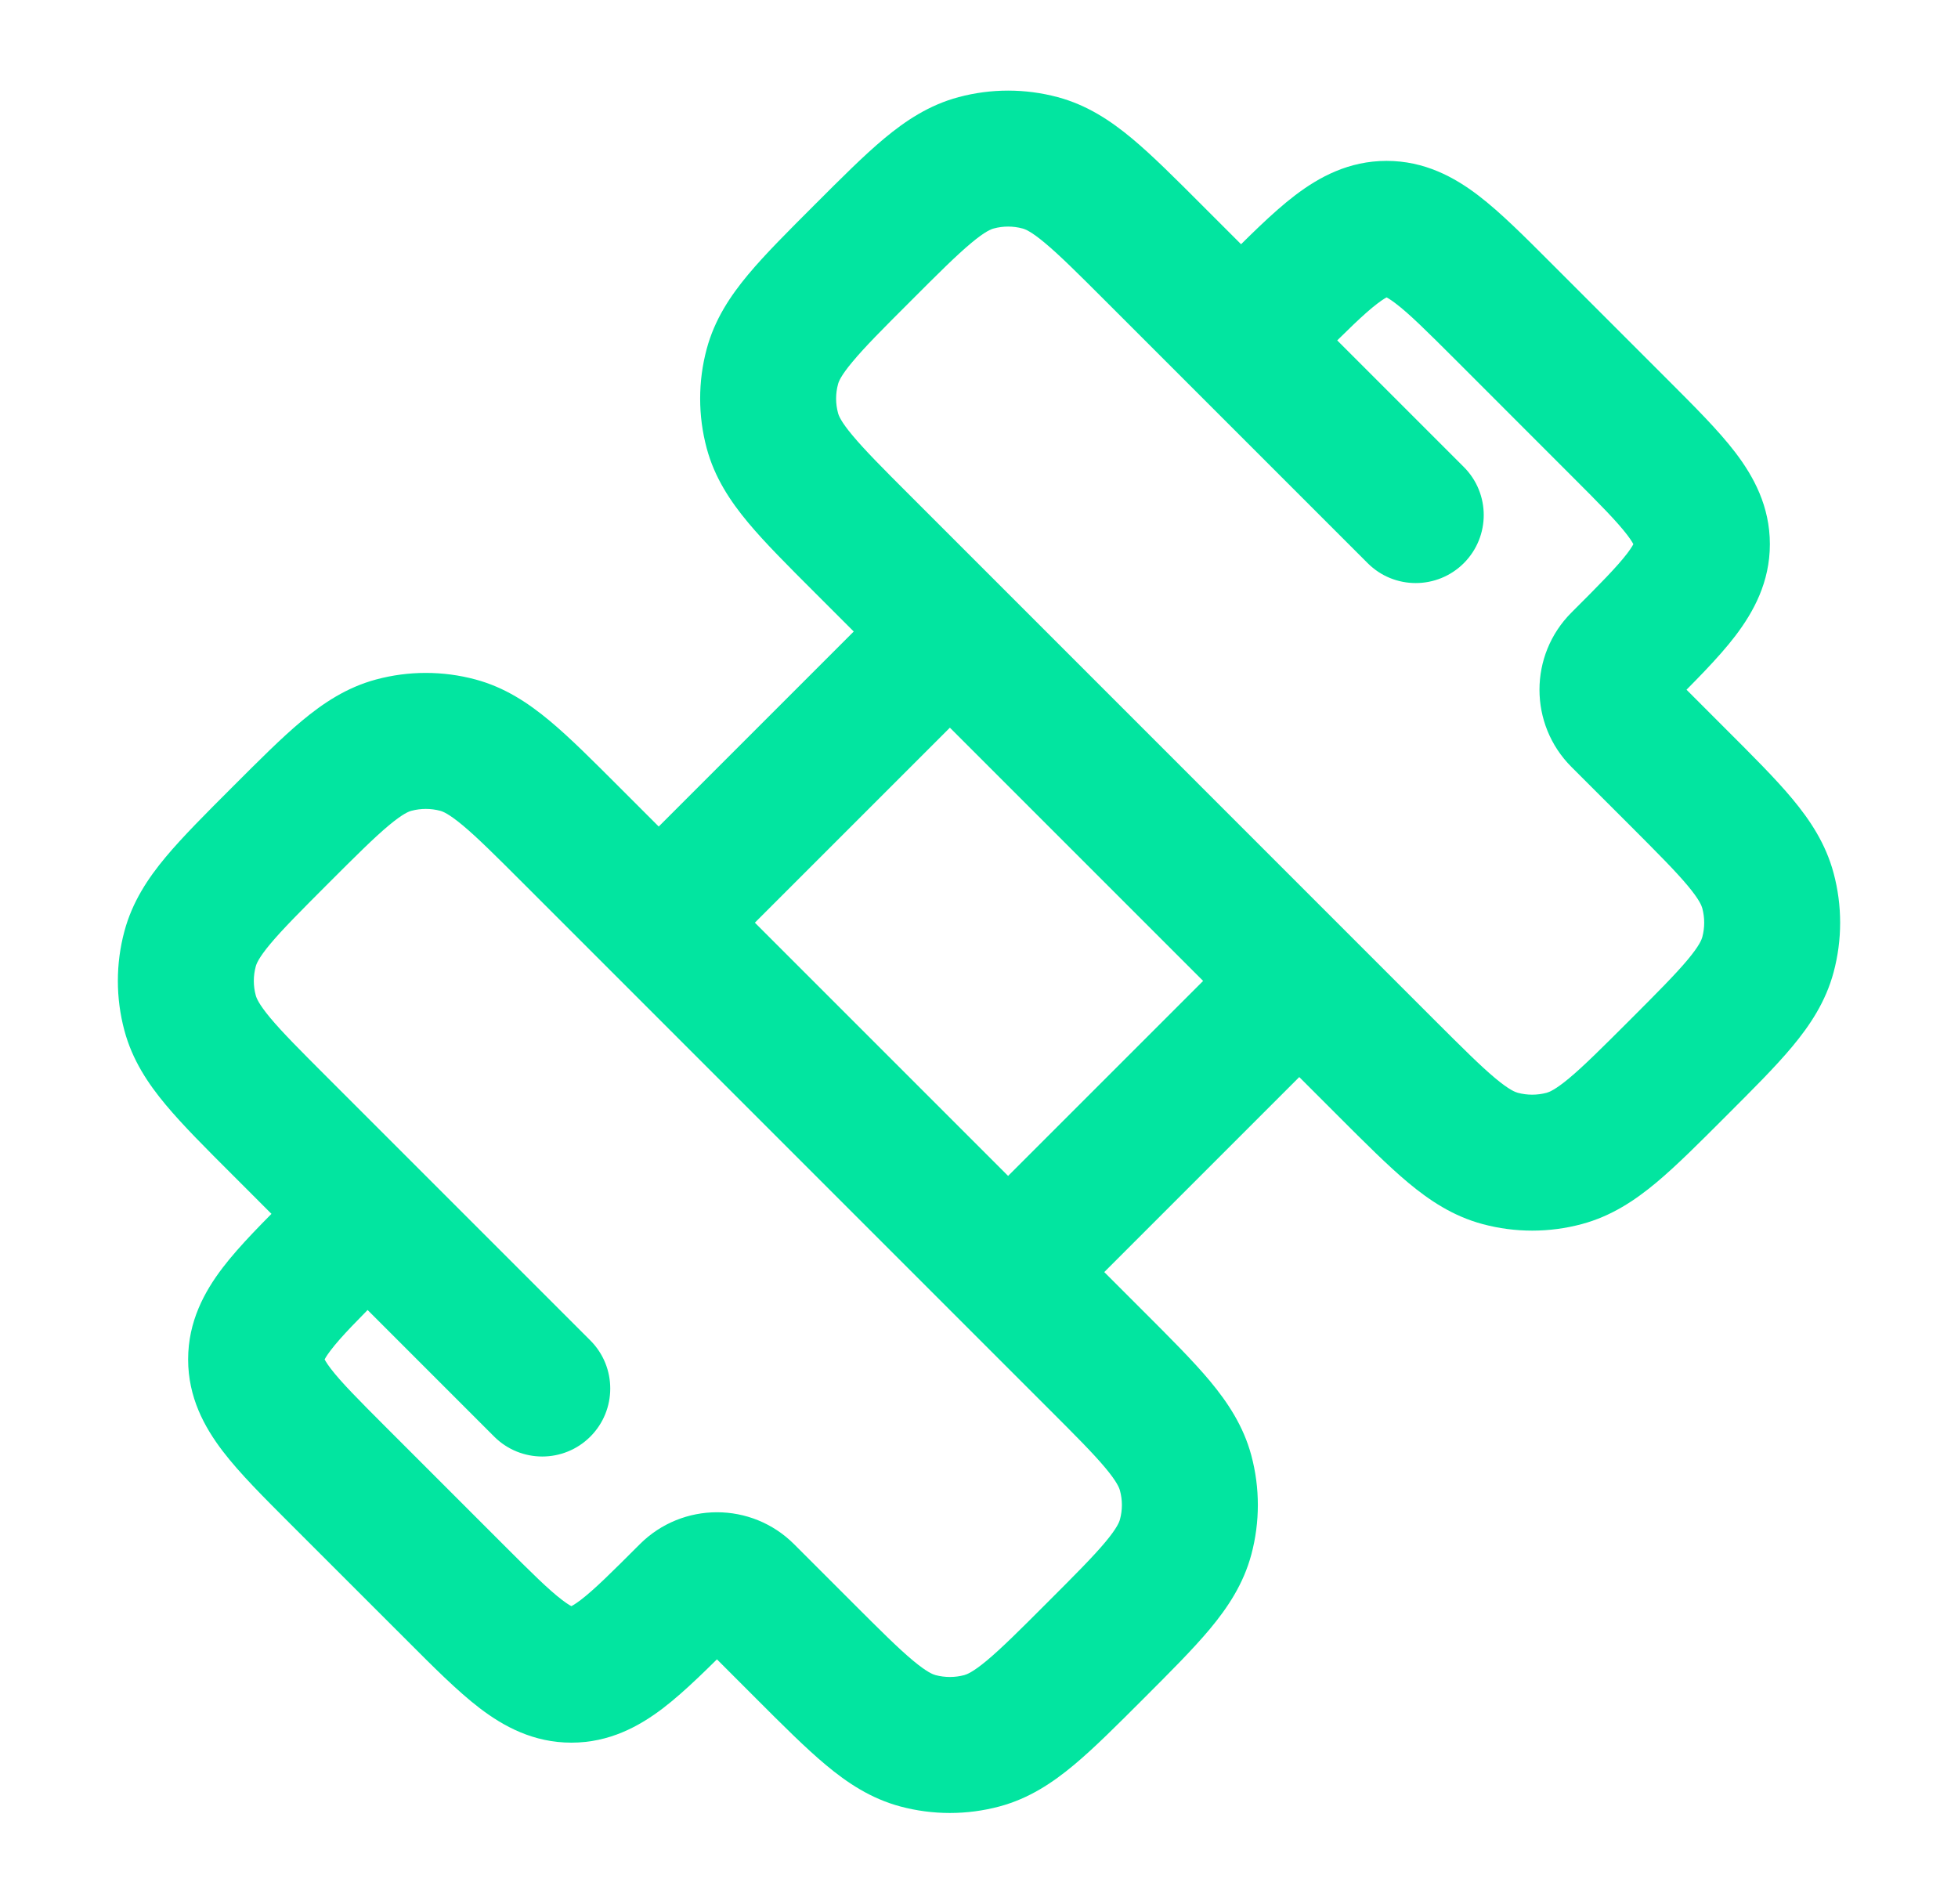 <svg width="36" height="35" viewBox="0 0 36 35" fill="none" xmlns="http://www.w3.org/2000/svg">
<path d="M6.223 27.135L7.107 26.251H7.107L6.223 27.135ZM8.364 29.276L7.481 30.16L8.364 29.276ZM13.717 29.276L12.834 30.16V30.16L13.717 29.276ZM14.788 30.347L15.672 29.463V29.463L14.788 30.347ZM21.8 28.258L20.592 27.935L20.592 27.935L21.8 28.258ZM21.8 27.082L20.592 27.406L21.8 27.082ZM18.052 32.005L17.729 30.798L17.729 30.798L18.052 32.005ZM16.877 32.005L17.2 30.798H17.2L16.877 32.005ZM3.494 17.447L4.702 17.77V17.77L3.494 17.447ZM5.153 20.711L4.269 21.595L5.153 20.711ZM3.494 18.622L2.287 18.946L3.494 18.622ZM7.241 13.7L7.565 14.907H7.565L7.241 13.7ZM8.417 13.7L8.74 12.492V12.492L8.417 13.7ZM29.777 13.217L28.893 14.101H28.893L29.777 13.217ZM30.848 14.287L31.731 13.404L31.731 13.404L30.848 14.287ZM28.759 21.299L28.435 20.092H28.435L28.759 21.299ZM27.583 21.299L27.907 20.092H27.907L27.583 21.299ZM32.506 17.552L31.299 17.228L31.299 17.228L32.506 17.552ZM32.506 16.376L31.299 16.7L31.299 16.7L32.506 16.376ZM17.948 2.993L17.624 1.786L17.948 2.993ZM21.212 4.652L20.328 5.536L21.212 4.652ZM19.123 2.993L18.8 4.201L18.8 4.201L19.123 2.993ZM14.2 6.741L12.993 6.417V6.417L14.2 6.741ZM14.2 7.916L15.408 7.593V7.593L14.2 7.916ZM10.854 24.645C11.342 25.133 11.342 25.925 10.854 26.413C10.366 26.901 9.575 26.901 9.086 26.413L9.97 25.529L10.854 24.645ZM26.914 8.586C27.402 9.074 27.402 9.865 26.914 10.354C26.425 10.842 25.634 10.842 25.146 10.354L26.03 9.47L26.914 8.586ZM17.465 11.611L18.349 10.727L17.465 11.611ZM6.223 27.135L7.107 26.251L9.248 28.392L8.364 29.276L7.481 30.16L5.339 28.019L6.223 27.135ZM29.777 7.864L28.893 8.748L26.752 6.606L27.636 5.722L28.52 4.839L30.661 6.98L29.777 7.864ZM29.777 12.146L28.893 11.262C29.423 10.733 29.729 10.422 29.919 10.174C30.086 9.954 30.041 9.935 30.041 10.005L31.291 10.005L32.541 10.005C32.541 10.702 32.243 11.248 31.906 11.691C31.591 12.104 31.14 12.55 30.661 13.03L29.777 12.146ZM29.777 7.864L30.661 6.98C31.14 7.46 31.591 7.906 31.906 8.319C32.243 8.761 32.541 9.308 32.541 10.005L31.291 10.005L30.041 10.005C30.041 10.075 30.086 10.056 29.919 9.836C29.729 9.588 29.423 9.277 28.893 8.748L29.777 7.864ZM8.364 29.276L9.248 28.392C9.778 28.922 10.088 29.229 10.337 29.418C10.556 29.585 10.575 29.54 10.506 29.54L10.506 30.79L10.506 32.04C9.809 32.04 9.262 31.743 8.82 31.406C8.407 31.09 7.96 30.64 7.481 30.16L8.364 29.276ZM12.647 29.276L13.531 30.16C13.051 30.64 12.604 31.09 12.191 31.406C11.749 31.743 11.202 32.04 10.506 32.04L10.506 30.79L10.506 29.54C10.436 29.54 10.455 29.585 10.675 29.418C10.923 29.229 11.233 28.922 11.763 28.392L12.647 29.276ZM6.223 22.852L7.107 23.736C6.577 24.266 6.271 24.576 6.081 24.825C5.914 25.044 5.959 25.063 5.959 24.994L4.709 24.994L3.459 24.994C3.459 24.297 3.757 23.75 4.094 23.308C4.409 22.895 4.86 22.448 5.339 21.969L6.223 22.852ZM6.223 27.135L5.339 28.019C4.86 27.539 4.409 27.092 4.094 26.679C3.757 26.237 3.459 25.691 3.459 24.994L4.709 24.994L5.959 24.994C5.959 24.924 5.914 24.943 6.081 25.163C6.271 25.411 6.577 25.721 7.107 26.251L6.223 27.135ZM23.353 5.722L22.469 4.839C22.949 4.359 23.396 3.908 23.809 3.593C24.251 3.256 24.798 2.958 25.494 2.958L25.494 4.208V5.458C25.564 5.458 25.545 5.413 25.325 5.581C25.077 5.77 24.767 6.077 24.237 6.606L23.353 5.722ZM27.636 5.722L26.752 6.606C26.222 6.077 25.912 5.77 25.663 5.581C25.444 5.413 25.425 5.458 25.494 5.458V4.208L25.494 2.958C26.191 2.958 26.738 3.256 27.18 3.593C27.593 3.908 28.04 4.359 28.52 4.839L27.636 5.722ZM13.717 29.276L14.601 28.392L15.672 29.463L14.788 30.347L13.904 31.231L12.834 30.16L13.717 29.276ZM20.141 30.347L19.257 29.463C19.774 28.946 20.102 28.617 20.327 28.347C20.541 28.09 20.58 27.981 20.592 27.935L21.8 28.258L23.007 28.582C22.862 29.123 22.572 29.558 22.247 29.948C21.932 30.325 21.509 30.747 21.025 31.231L20.141 30.347ZM20.141 24.994L21.025 24.11C21.509 24.594 21.932 25.015 22.247 25.392C22.572 25.783 22.862 26.218 23.007 26.759L21.8 27.082L20.592 27.406C20.58 27.36 20.541 27.25 20.327 26.993C20.102 26.723 19.774 26.394 19.257 25.878L20.141 24.994ZM21.8 28.258L20.592 27.935C20.639 27.761 20.639 27.579 20.592 27.406L21.8 27.082L23.007 26.759C23.167 27.356 23.167 27.985 23.007 28.582L21.8 28.258ZM20.141 30.347L21.025 31.231C20.541 31.715 20.12 32.138 19.743 32.452C19.352 32.778 18.918 33.068 18.376 33.213L18.052 32.005L17.729 30.798C17.775 30.785 17.885 30.746 18.142 30.532C18.412 30.307 18.741 29.98 19.257 29.463L20.141 30.347ZM14.788 30.347L15.672 29.463C16.189 29.98 16.518 30.307 16.788 30.532C17.045 30.746 17.154 30.785 17.2 30.798L16.877 32.005L16.553 33.213C16.012 33.068 15.577 32.778 15.187 32.452C14.81 32.138 14.388 31.715 13.904 31.231L14.788 30.347ZM18.052 32.005L18.376 33.213C17.779 33.373 17.15 33.373 16.553 33.213L16.877 32.005L17.2 30.798C17.374 30.844 17.556 30.844 17.729 30.798L18.052 32.005ZM5.153 15.358L6.036 16.242C5.52 16.759 5.192 17.088 4.967 17.358C4.753 17.614 4.714 17.724 4.702 17.77L3.494 17.447L2.287 17.123C2.432 16.582 2.721 16.147 3.047 15.757C3.362 15.38 3.785 14.958 4.269 14.474L5.153 15.358ZM5.153 20.711L4.269 21.595C3.785 21.111 3.362 20.69 3.047 20.312C2.721 19.922 2.432 19.488 2.287 18.946L3.494 18.622L4.702 18.299C4.714 18.345 4.753 18.455 4.967 18.712C5.192 18.982 5.52 19.311 6.036 19.827L5.153 20.711ZM3.494 17.447L4.702 17.77C4.655 17.944 4.655 18.126 4.702 18.299L3.494 18.622L2.287 18.946C2.127 18.349 2.127 17.72 2.287 17.123L3.494 17.447ZM5.153 15.358L4.269 14.474C4.753 13.99 5.174 13.567 5.551 13.253C5.942 12.927 6.376 12.637 6.918 12.492L7.241 13.7L7.565 14.907C7.518 14.919 7.409 14.959 7.152 15.173C6.882 15.398 6.553 15.725 6.036 16.242L5.153 15.358ZM10.506 15.358L9.622 16.242C9.105 15.725 8.776 15.398 8.506 15.173C8.249 14.959 8.14 14.919 8.093 14.907L8.417 13.7L8.74 12.492C9.282 12.637 9.716 12.927 10.107 13.253C10.484 13.567 10.905 13.99 11.389 14.474L10.506 15.358ZM7.241 13.7L6.918 12.492C7.515 12.332 8.143 12.332 8.74 12.492L8.417 13.7L8.093 14.907C7.92 14.861 7.738 14.861 7.565 14.907L7.241 13.7ZM29.777 13.217L30.661 12.333L31.731 13.404L30.848 14.287L29.964 15.171L28.893 14.101L29.777 13.217ZM30.848 19.641L31.731 20.524C31.247 21.009 30.826 21.431 30.449 21.746C30.058 22.072 29.624 22.361 29.082 22.506L28.759 21.299L28.435 20.092C28.482 20.079 28.591 20.04 28.848 19.826C29.118 19.601 29.447 19.273 29.964 18.757L30.848 19.641ZM25.494 19.641L26.378 18.757C26.895 19.273 27.224 19.601 27.494 19.826C27.751 20.04 27.86 20.079 27.907 20.092L27.583 21.299L27.26 22.506C26.718 22.361 26.284 22.072 25.893 21.746C25.516 21.431 25.095 21.009 24.61 20.524L25.494 19.641ZM28.759 21.299L29.082 22.506C28.485 22.666 27.857 22.666 27.26 22.506L27.583 21.299L27.907 20.092C28.08 20.138 28.262 20.138 28.435 20.092L28.759 21.299ZM30.848 19.641L29.964 18.757C30.48 18.24 30.808 17.911 31.033 17.641C31.247 17.384 31.286 17.275 31.299 17.228L32.506 17.552L33.713 17.875C33.568 18.417 33.279 18.851 32.953 19.242C32.639 19.619 32.215 20.04 31.731 20.524L30.848 19.641ZM30.848 14.287L31.731 13.404C32.215 13.888 32.639 14.309 32.953 14.686C33.279 15.077 33.568 15.511 33.713 16.053L32.506 16.376L31.299 16.7C31.286 16.653 31.247 16.544 31.033 16.287C30.808 16.017 30.48 15.688 29.964 15.171L30.848 14.287ZM32.506 17.552L31.299 17.228C31.345 17.055 31.345 16.873 31.299 16.7L32.506 16.376L33.713 16.053C33.873 16.65 33.873 17.278 33.713 17.875L32.506 17.552ZM15.859 4.652L14.975 3.768C15.459 3.284 15.88 2.861 16.258 2.546C16.648 2.221 17.082 1.931 17.624 1.786L17.948 2.993L18.271 4.201C18.225 4.213 18.115 4.252 17.858 4.467C17.588 4.692 17.259 5.019 16.743 5.536L15.859 4.652ZM21.212 4.652L20.328 5.536C19.811 5.019 19.482 4.692 19.212 4.467C18.956 4.252 18.846 4.213 18.8 4.201L19.123 2.993L19.447 1.786C19.988 1.931 20.423 2.221 20.813 2.546C21.191 2.861 21.612 3.284 22.096 3.768L21.212 4.652ZM17.948 2.993L17.624 1.786C18.221 1.626 18.85 1.626 19.447 1.786L19.123 2.993L18.8 4.201C18.627 4.154 18.444 4.154 18.271 4.201L17.948 2.993ZM15.859 4.652L16.743 5.536C16.226 6.052 15.899 6.381 15.674 6.652C15.459 6.908 15.42 7.018 15.408 7.064L14.2 6.741L12.993 6.417C13.138 5.876 13.428 5.441 13.753 5.051C14.068 4.673 14.491 4.252 14.975 3.768L15.859 4.652ZM15.859 10.005L14.975 10.889C14.491 10.405 14.068 9.984 13.753 9.606C13.428 9.216 13.138 8.781 12.993 8.24L14.2 7.916L15.408 7.593C15.42 7.639 15.459 7.749 15.674 8.005C15.899 8.275 16.226 8.605 16.743 9.121L15.859 10.005ZM14.2 6.741L15.408 7.064C15.361 7.237 15.361 7.42 15.408 7.593L14.2 7.916L12.993 8.24C12.833 7.643 12.833 7.014 12.993 6.417L14.2 6.741ZM5.153 20.711L6.036 19.827L10.854 24.645L9.97 25.529L9.086 26.413L4.269 21.595L5.153 20.711ZM21.212 4.652L22.096 3.768L26.914 8.586L26.03 9.47L25.146 10.354L20.328 5.536L21.212 4.652ZM20.141 24.994L19.257 25.878L17.651 24.272L18.535 23.388L19.419 22.504L21.025 24.11L20.141 24.994ZM18.535 23.388L17.651 22.504L23.005 17.151L23.889 18.035L24.772 18.919L19.419 24.272L18.535 23.388ZM25.494 19.641L24.61 20.524L23.005 18.919L23.889 18.035L24.772 17.151L26.378 18.757L25.494 19.641ZM18.535 23.388L17.651 24.272L11.228 17.848L12.112 16.964L12.995 16.08L19.419 22.504L18.535 23.388ZM12.112 16.964L11.228 17.848L9.622 16.242L10.506 15.358L11.389 14.474L12.995 16.08L12.112 16.964ZM17.465 11.611L18.349 12.495L12.995 17.848L12.112 16.964L11.228 16.08L16.581 10.727L17.465 11.611ZM23.889 18.035L23.005 18.919L16.581 12.495L17.465 11.611L18.349 10.727L24.772 17.151L23.889 18.035ZM17.465 11.611L16.581 12.495L14.975 10.889L15.859 10.005L16.743 9.121L18.349 10.727L17.465 11.611ZM29.777 13.217L28.893 14.101C28.109 13.317 28.109 12.046 28.893 11.262L29.777 12.146L30.661 13.03C30.853 12.838 30.853 12.525 30.661 12.333L29.777 13.217ZM13.717 29.276L12.834 30.16C13.026 30.353 13.338 30.353 13.531 30.16L12.647 29.276L11.763 28.392C12.547 27.608 13.818 27.608 14.601 28.392L13.717 29.276Z" fill="#02E5A0"/>
</svg>
